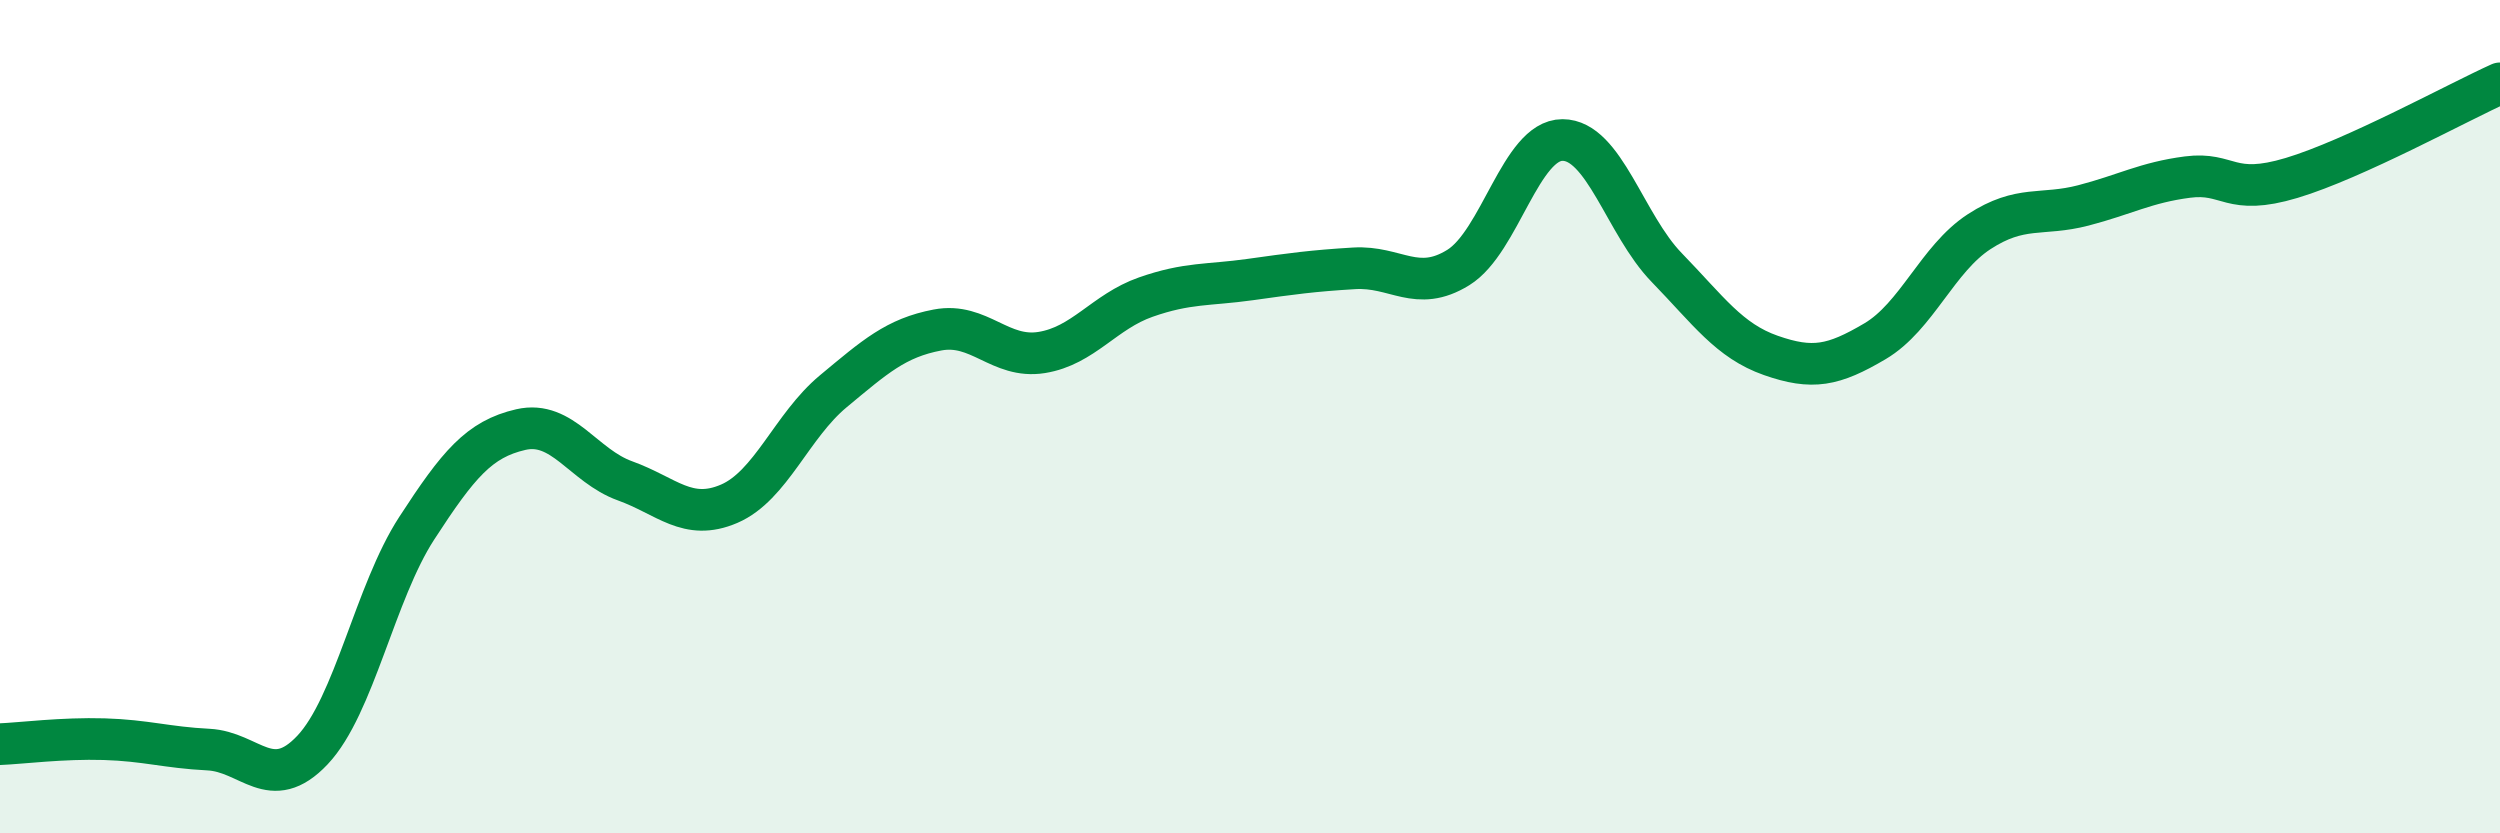 
    <svg width="60" height="20" viewBox="0 0 60 20" xmlns="http://www.w3.org/2000/svg">
      <path
        d="M 0,17.86 C 0.5,17.84 1.5,17.71 2.5,17.74 C 3.5,17.77 4,17.94 5,17.99 C 6,18.04 6.5,19.06 7.5,18 C 8.5,16.94 9,14.22 10,12.68 C 11,11.14 11.5,10.54 12.5,10.31 C 13.5,10.08 14,11.18 15,11.54 C 16,11.9 16.5,12.52 17.5,12.09 C 18.5,11.66 19,10.22 20,9.39 C 21,8.56 21.5,8.11 22.5,7.92 C 23.5,7.73 24,8.62 25,8.46 C 26,8.3 26.5,7.48 27.5,7.13 C 28.5,6.78 29,6.85 30,6.71 C 31,6.57 31.5,6.5 32.5,6.44 C 33.5,6.38 34,7.04 35,6.42 C 36,5.8 36.5,3.36 37.5,3.36 C 38.5,3.36 39,5.39 40,6.42 C 41,7.45 41.5,8.18 42.5,8.53 C 43.5,8.88 44,8.78 45,8.19 C 46,7.6 46.5,6.21 47.5,5.56 C 48.5,4.91 49,5.19 50,4.93 C 51,4.67 51.5,4.38 52.5,4.25 C 53.5,4.12 53.5,4.72 55,4.27 C 56.5,3.82 59,2.45 60,2L60 20L0 20Z"
        fill="#008740"
        opacity="0.1"
        stroke-linecap="round"
        stroke-linejoin="round"
      />
      <path
        d="M 0,17.86 C 0.5,17.84 1.5,17.71 2.5,17.74 C 3.5,17.77 4,17.94 5,17.99 C 6,18.04 6.5,19.06 7.5,18 C 8.5,16.94 9,14.22 10,12.68 C 11,11.14 11.5,10.54 12.5,10.31 C 13.5,10.08 14,11.18 15,11.54 C 16,11.9 16.5,12.52 17.5,12.09 C 18.5,11.66 19,10.22 20,9.39 C 21,8.56 21.5,8.11 22.5,7.92 C 23.5,7.73 24,8.62 25,8.46 C 26,8.3 26.5,7.48 27.5,7.13 C 28.5,6.78 29,6.85 30,6.71 C 31,6.57 31.5,6.5 32.5,6.44 C 33.5,6.38 34,7.04 35,6.42 C 36,5.8 36.5,3.36 37.5,3.36 C 38.5,3.36 39,5.39 40,6.42 C 41,7.45 41.5,8.18 42.5,8.53 C 43.5,8.88 44,8.78 45,8.19 C 46,7.6 46.5,6.21 47.5,5.56 C 48.5,4.91 49,5.19 50,4.93 C 51,4.67 51.5,4.38 52.5,4.25 C 53.5,4.12 53.5,4.72 55,4.27 C 56.5,3.82 59,2.45 60,2"
        stroke="#008740"
        stroke-width="1"
        fill="none"
        stroke-linecap="round"
        stroke-linejoin="round"
      />
    </svg>
  